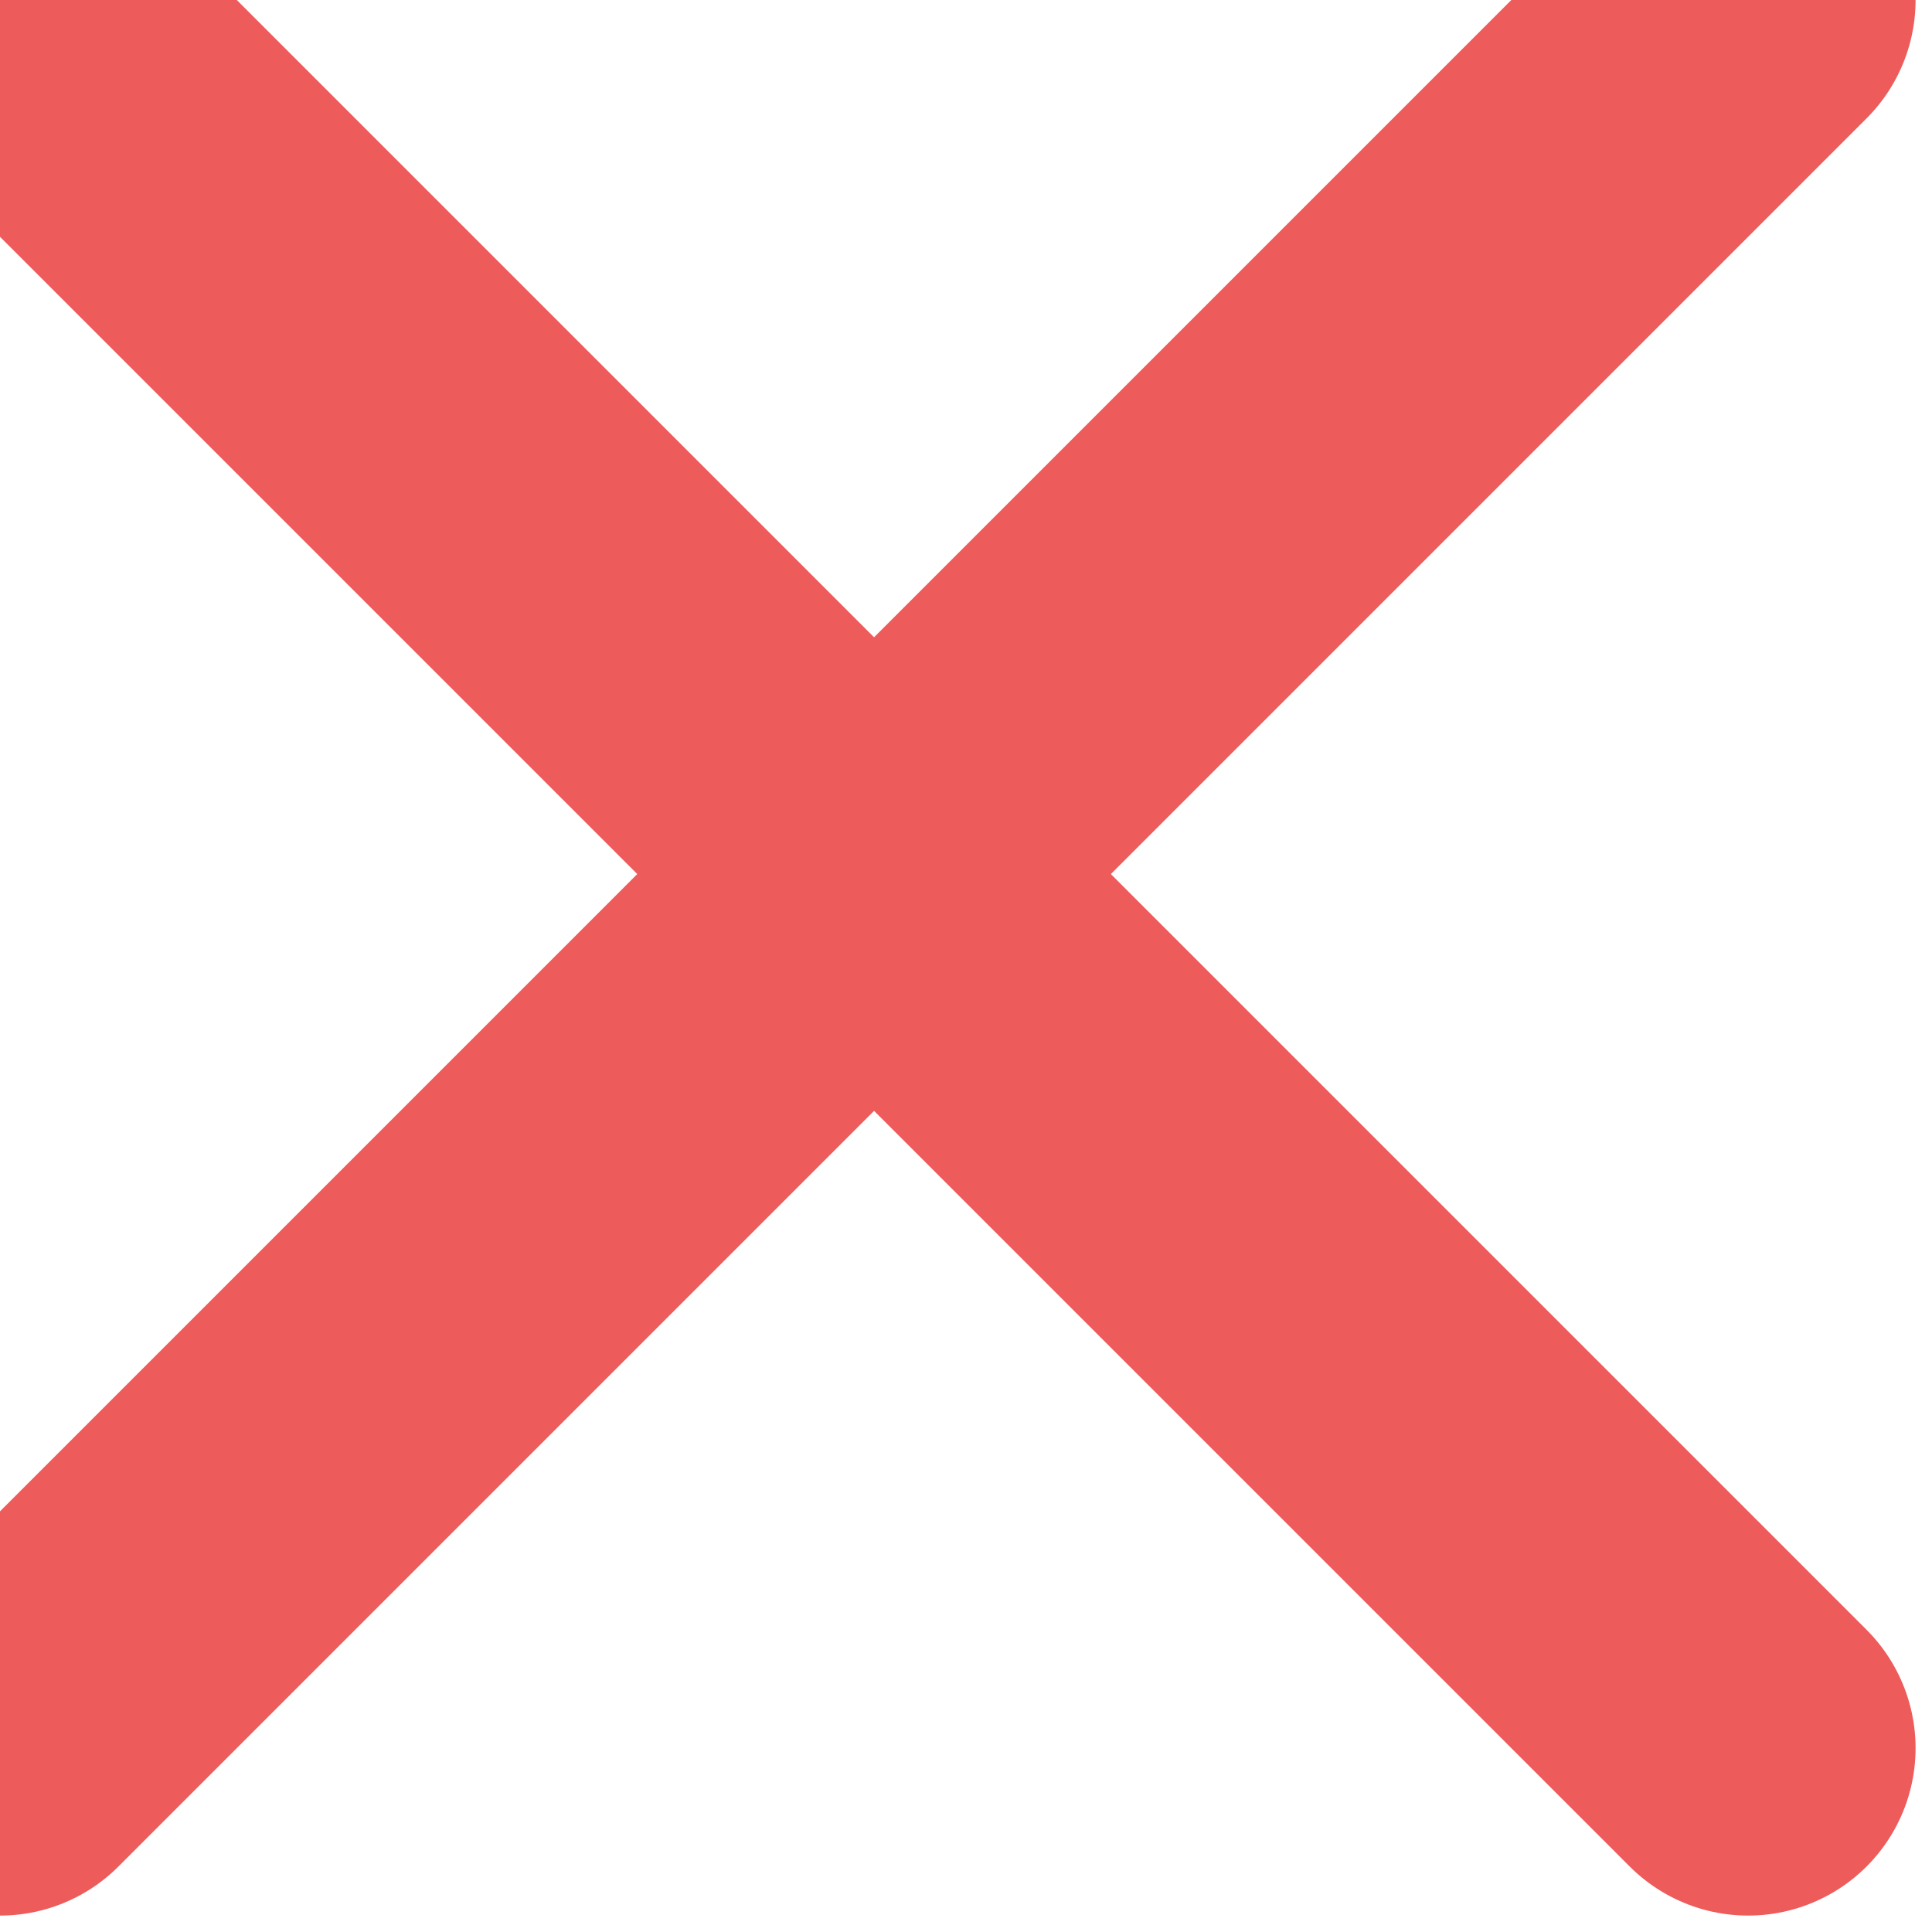 <svg width="6" height="6" viewBox="0 0 6 6" fill="none" xmlns="http://www.w3.org/2000/svg">
<path d="M5.429 0L0 5.429M0 0L5.429 5.429" stroke="#ED5B5B" stroke-width="1.04" stroke-linecap="round" stroke-linejoin="round"/>
</svg>
